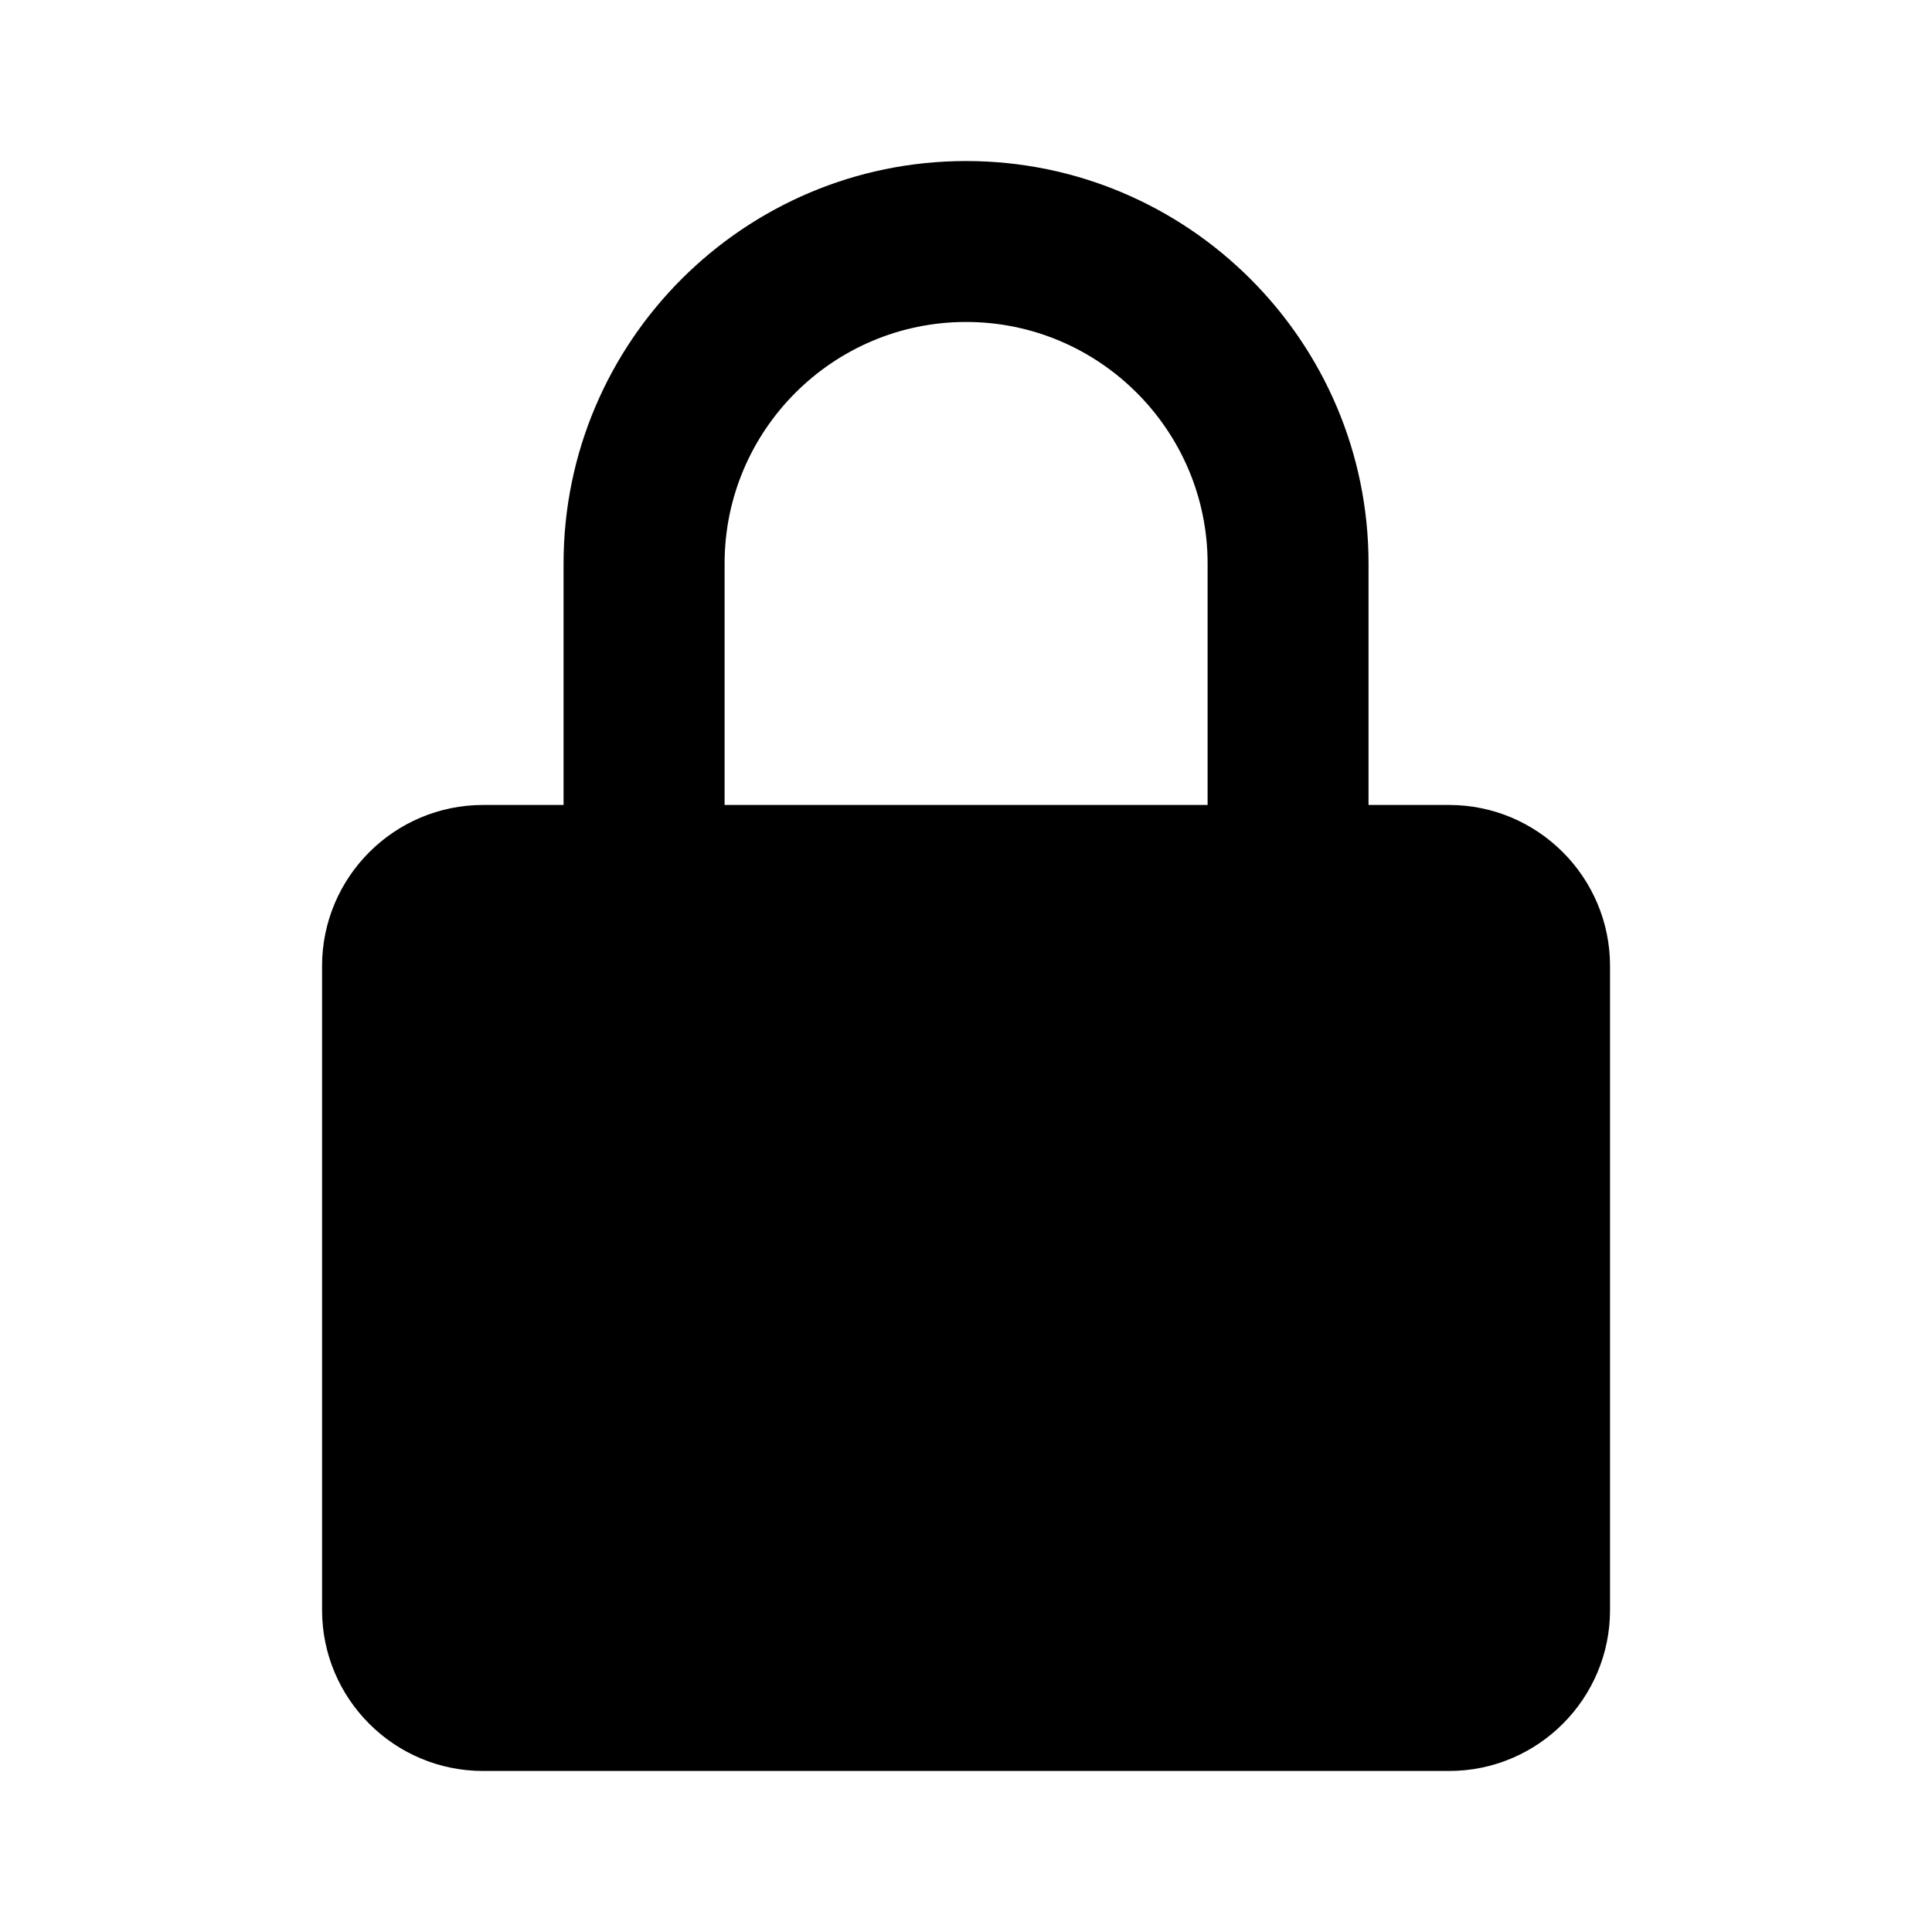 <svg width="20" height="20" viewBox="0 0 20 20" fill="none" xmlns="http://www.w3.org/2000/svg">
<path d="M16.667 10C16.667 9.081 15.92 8.333 15.001 8.333H14.167V5.833C14.167 3.536 12.298 1.667 10.001 1.667C7.703 1.667 5.834 3.536 5.834 5.833V8.333H5.001C4.081 8.333 3.334 9.081 3.334 10V16.667C3.334 17.586 4.081 18.333 5.001 18.333H15.001C15.92 18.333 16.667 17.586 16.667 16.667V10ZM7.501 5.833C7.501 4.455 8.622 3.333 10.001 3.333C11.379 3.333 12.501 4.455 12.501 5.833V8.333H7.501V5.833Z" fill="black"/>
</svg>
